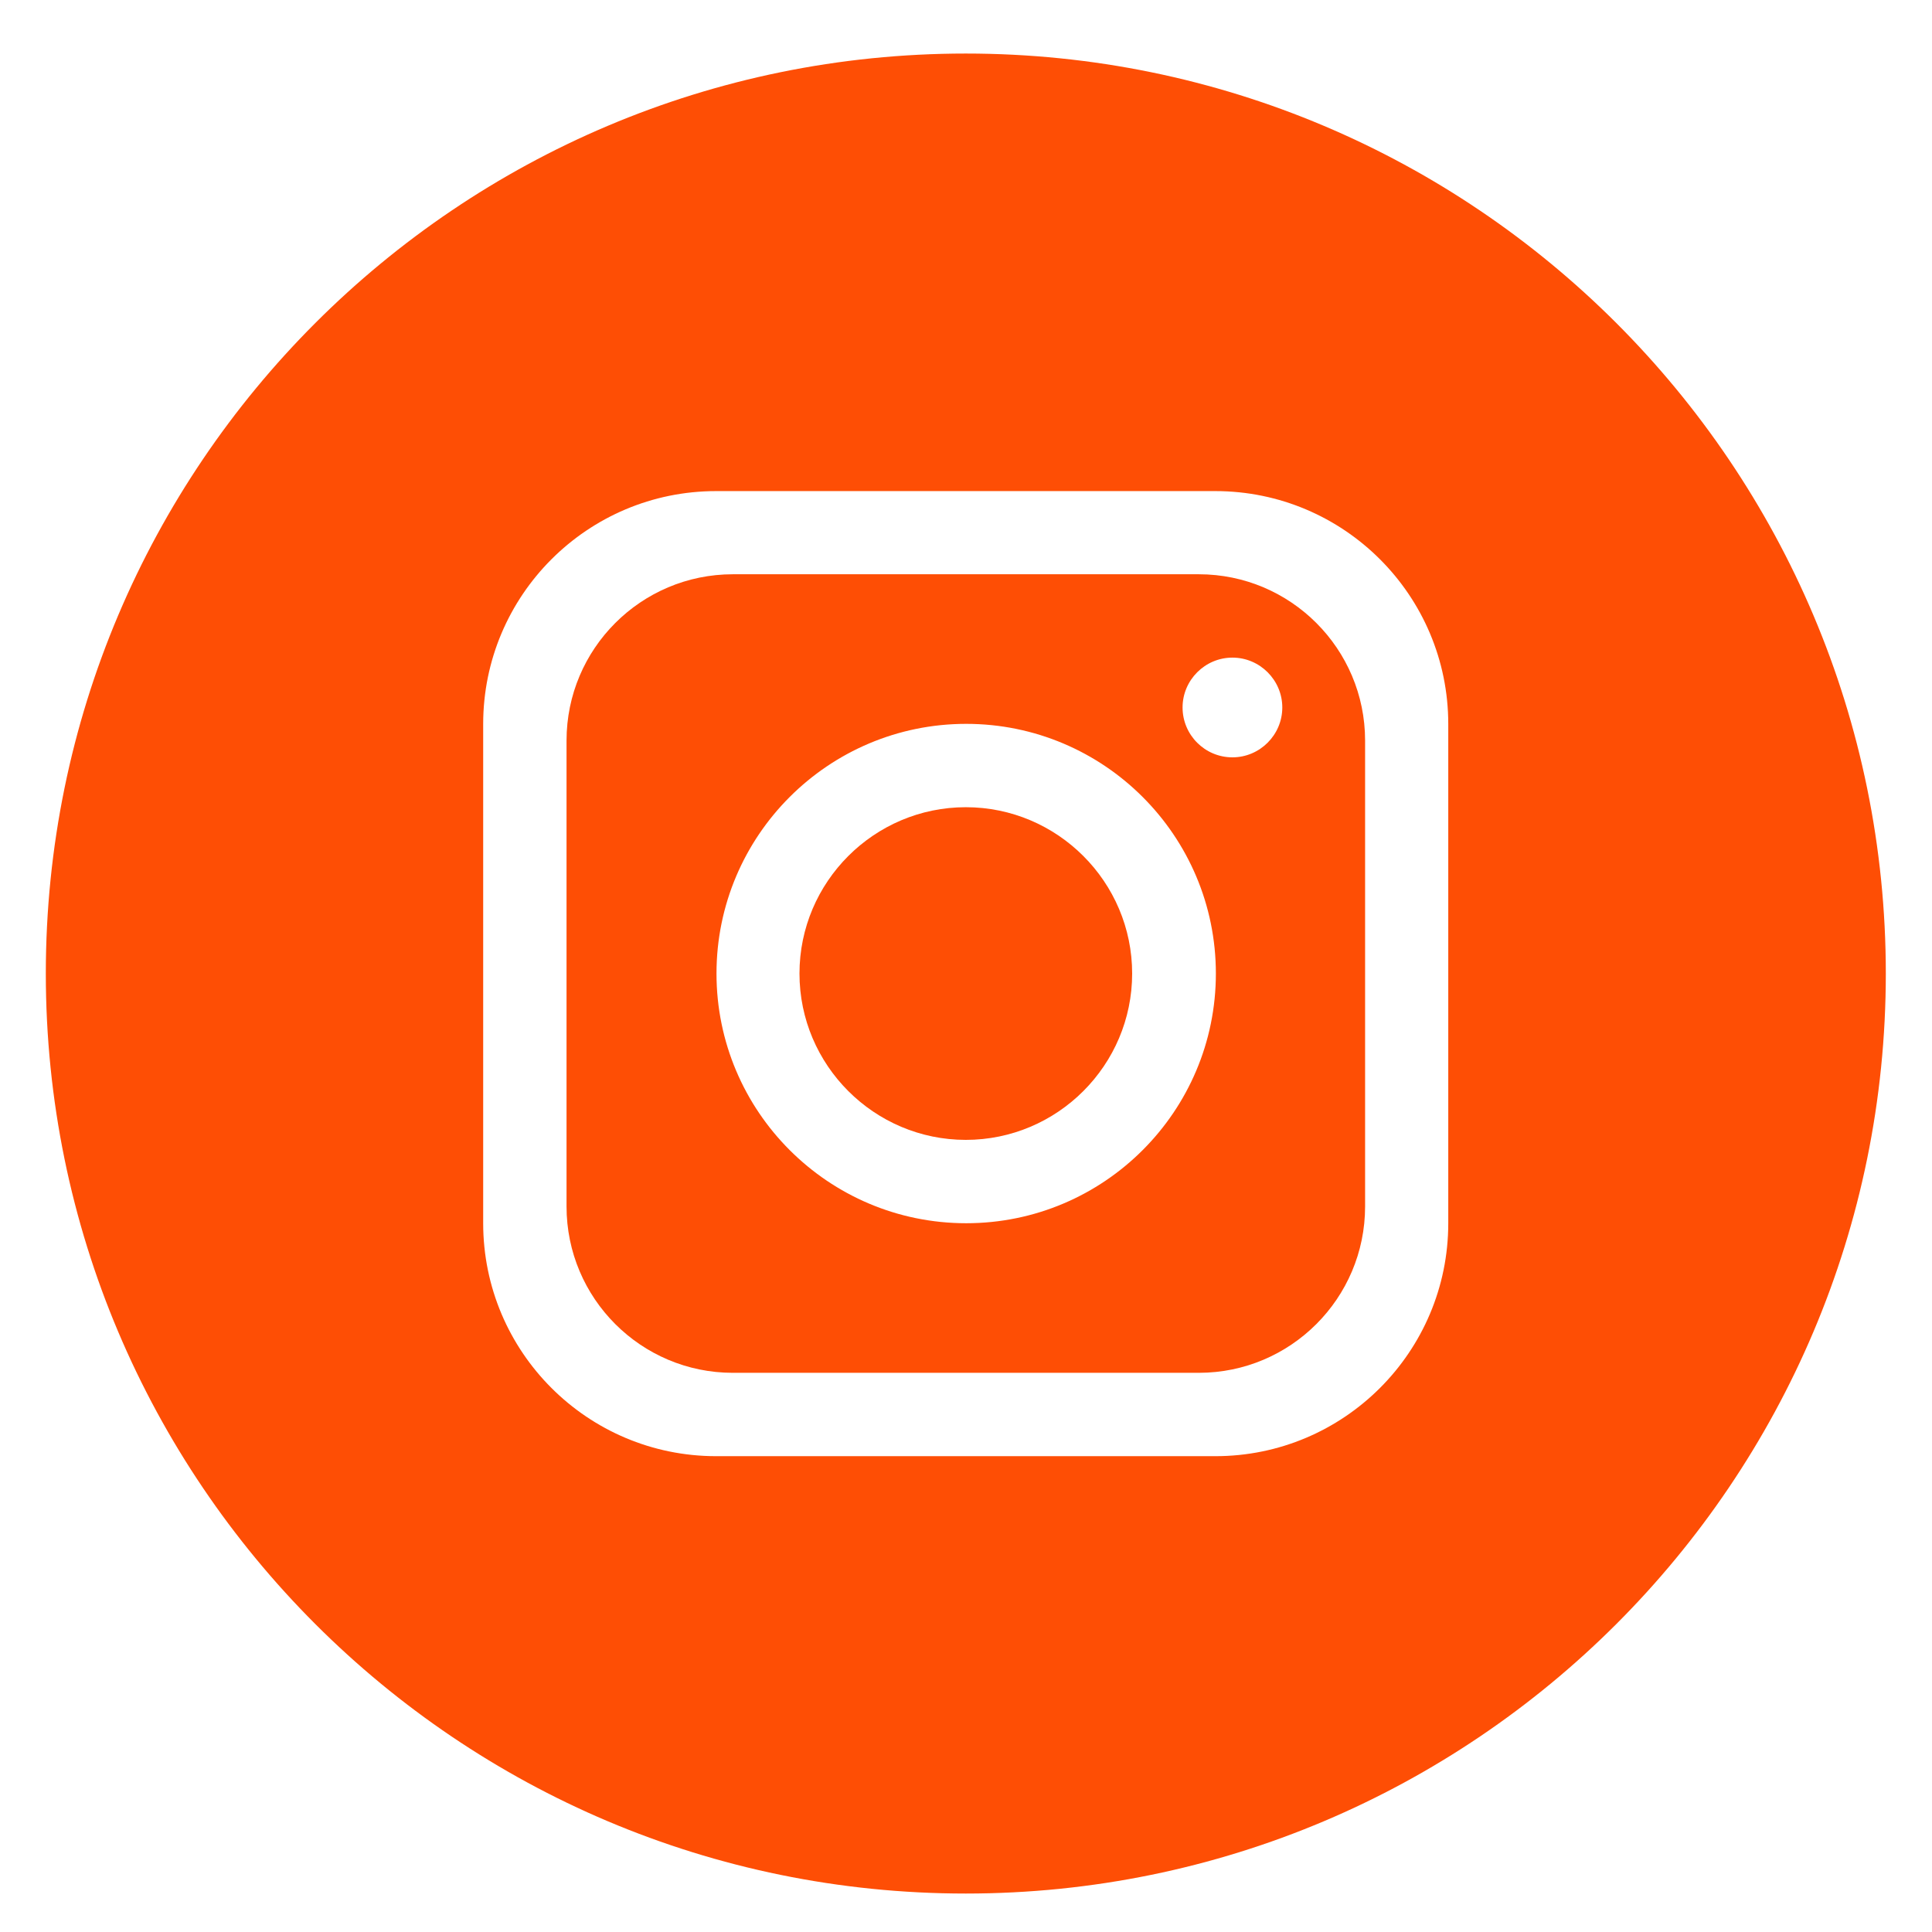 <?xml version="1.0" encoding="UTF-8"?>
<svg id="Layer_1" xmlns="http://www.w3.org/2000/svg" version="1.1" viewBox="0 0 105 105">
  <!-- Generator: Adobe Illustrator 29.3.0, SVG Export Plug-In . SVG Version: 2.1.0 Build 146)  -->
  <defs>
    <style>
      .st0 {
        fill: #fe4e05;
      }
    </style>
  </defs>
  <path class="st0" d="M52.49,43.87c-4.98,0-9.04,4.06-9.04,9.04s4.06,9.04,9.04,9.04,9.04-4.06,9.04-9.04-4.06-9.04-9.04-9.04Z"/>
  <path class="st0" d="M65.15,31.21h-25.32c-4.99,0-9.04,4.05-9.04,9.04v25.32c0,4.99,4.05,9.04,9.04,9.04h25.32c4.99,0,9.04-4.05,9.04-9.04v-25.32c0-4.99-4.05-9.04-9.04-9.04h0ZM52.51,66.48c-7.49,0-13.57-6.08-13.57-13.57s6.08-13.57,13.57-13.57,13.57,6.08,13.57,13.57-6.08,13.57-13.57,13.57ZM66.98,41.16c-1.5,0-2.71-1.22-2.71-2.71s1.22-2.71,2.71-2.71,2.71,1.22,2.71,2.71-1.22,2.71-2.71,2.71Z"/>
  <path class="st0" d="M52.49,2.91h0C24.88,2.91,2.49,25.3,2.49,52.91h0c0,27.61,22.39,50,50,50h0c27.61,0,50-22.39,50-50h0c0-27.61-22.39-50-50-50ZM78.71,66.48c0,6.99-5.67,12.66-12.66,12.66h-27.13c-6.99,0-12.66-5.67-12.66-12.66v-27.13c0-6.99,5.67-12.66,12.66-12.66h27.13c6.99,0,12.66,5.67,12.66,12.66v27.13Z"/>
</svg>